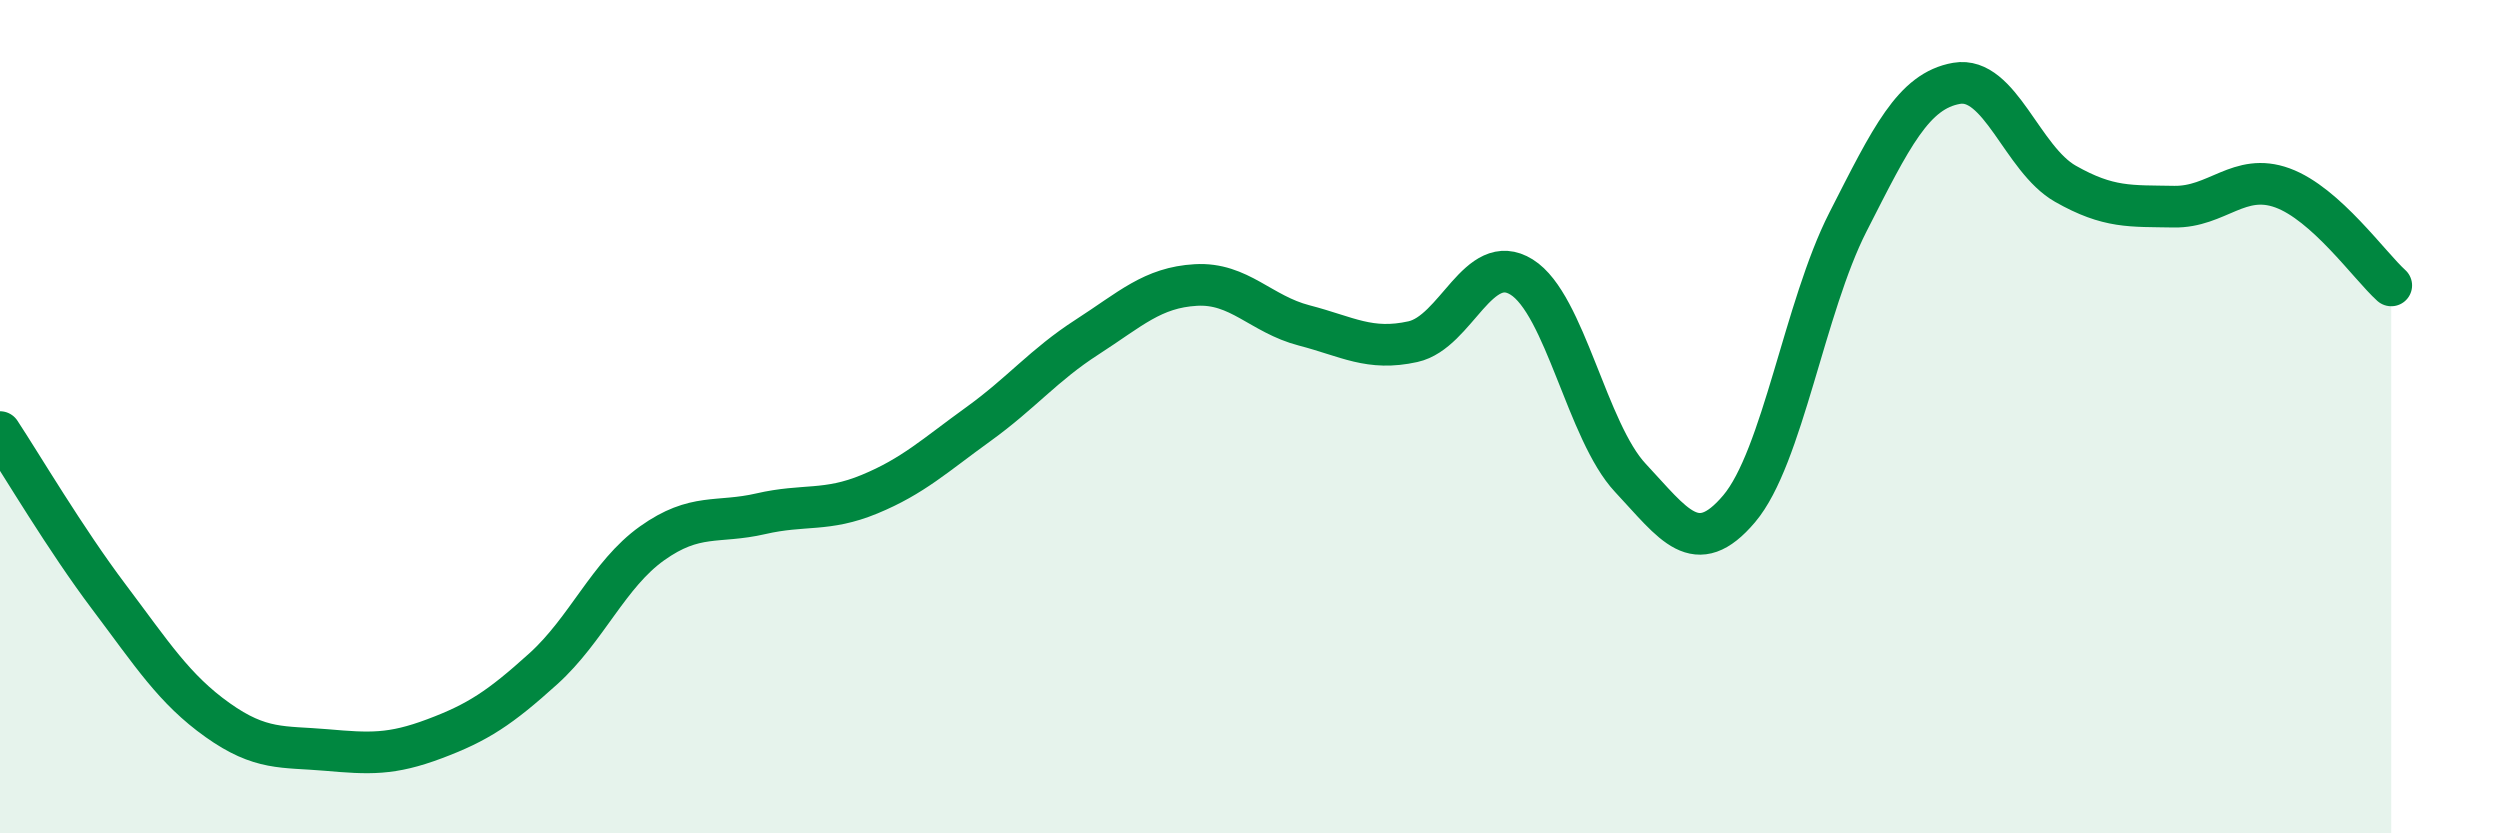 
    <svg width="60" height="20" viewBox="0 0 60 20" xmlns="http://www.w3.org/2000/svg">
      <path
        d="M 0,10.37 C 0.52,11.16 1.57,12.94 2.61,14.32 C 3.65,15.7 4.18,16.54 5.22,17.28 C 6.26,18.02 6.79,17.91 7.83,18 C 8.87,18.09 9.39,18.12 10.43,17.73 C 11.47,17.34 12,16.99 13.04,16.05 C 14.08,15.11 14.61,13.78 15.65,13.04 C 16.69,12.3 17.22,12.57 18.26,12.33 C 19.3,12.09 19.83,12.29 20.87,11.86 C 21.91,11.43 22.44,10.93 23.48,10.18 C 24.52,9.43 25.05,8.76 26.09,8.09 C 27.13,7.42 27.66,6.9 28.7,6.84 C 29.74,6.78 30.26,7.54 31.3,7.81 C 32.34,8.08 32.87,8.43 33.91,8.2 C 34.95,7.97 35.48,6 36.52,6.65 C 37.56,7.3 38.09,10.36 39.13,11.47 C 40.17,12.58 40.7,13.44 41.74,12.21 C 42.78,10.98 43.31,7.37 44.35,5.33 C 45.39,3.29 45.92,2.18 46.96,2 C 48,1.82 48.53,3.82 49.57,4.41 C 50.61,5 51.13,4.94 52.17,4.96 C 53.21,4.98 53.74,4.13 54.78,4.51 C 55.82,4.89 56.87,6.38 57.39,6.85L57.39 20L0 20Z"
        fill="#008740"
        opacity="0.1"
        stroke-linecap="round"
        stroke-linejoin="round"
      />
      <path
        d="M 0,10.37 C 0.52,11.16 1.57,12.94 2.61,14.32 C 3.65,15.7 4.18,16.54 5.22,17.28 C 6.26,18.02 6.79,17.91 7.83,18 C 8.87,18.09 9.39,18.12 10.43,17.73 C 11.47,17.34 12,16.99 13.04,16.05 C 14.08,15.11 14.61,13.78 15.65,13.04 C 16.69,12.3 17.22,12.57 18.26,12.33 C 19.3,12.09 19.83,12.29 20.87,11.86 C 21.91,11.43 22.44,10.93 23.48,10.18 C 24.52,9.43 25.05,8.76 26.09,8.09 C 27.13,7.42 27.66,6.9 28.7,6.84 C 29.74,6.78 30.26,7.54 31.3,7.81 C 32.34,8.08 32.87,8.43 33.91,8.2 C 34.95,7.97 35.48,6 36.52,6.65 C 37.56,7.3 38.09,10.36 39.13,11.47 C 40.17,12.58 40.7,13.44 41.74,12.21 C 42.78,10.98 43.31,7.37 44.35,5.33 C 45.39,3.29 45.92,2.18 46.96,2 C 48,1.82 48.53,3.82 49.57,4.41 C 50.61,5 51.13,4.94 52.17,4.96 C 53.21,4.98 53.74,4.13 54.78,4.51 C 55.82,4.89 56.87,6.38 57.39,6.85"
        stroke="#008740"
        stroke-width="1"
        fill="none"
        stroke-linecap="round"
        stroke-linejoin="round"
      />
    </svg>
  